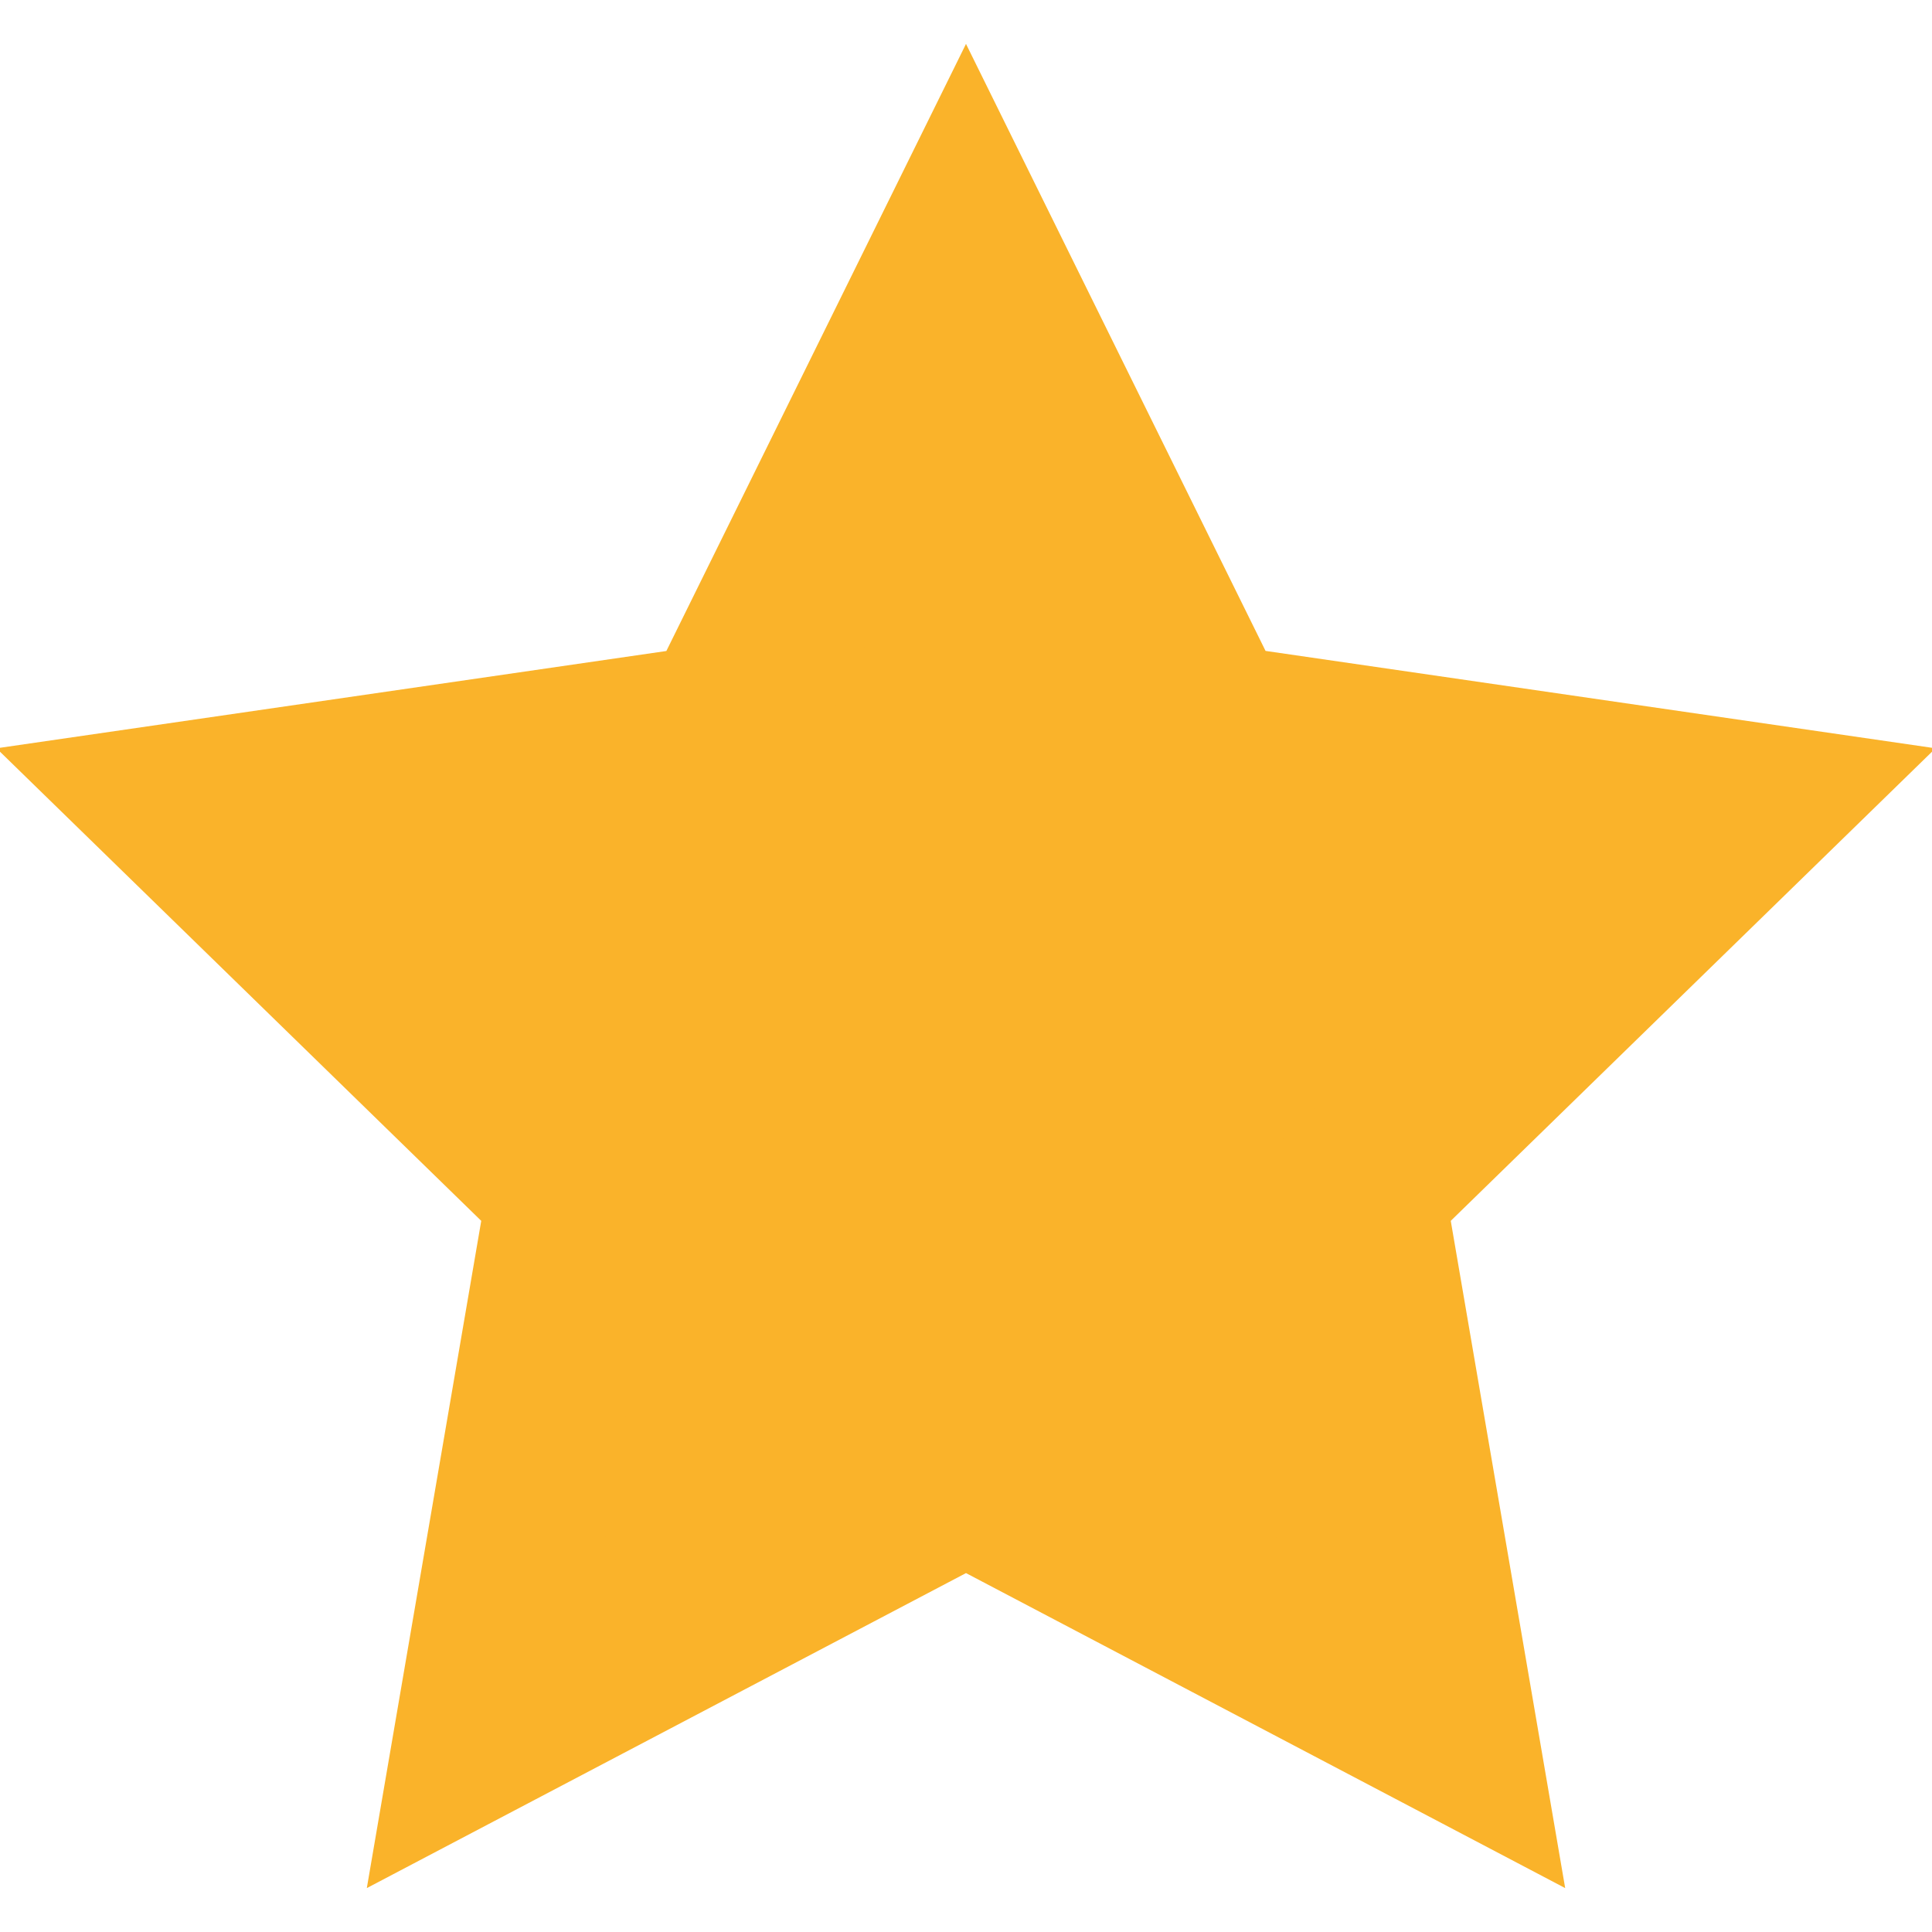 <?xml version="1.0" encoding="UTF-8"?>
<svg width="22px" height="22px" viewBox="0 0 22 22" version="1.1" xmlns="http://www.w3.org/2000/svg" xmlns:xlink="http://www.w3.org/1999/xlink">
    <!-- Generator: Sketch 62 (91390) - https://sketch.com -->
    <title>icons8-christmas-star</title>
    <desc>Created with Sketch.</desc>
    <g id="Page-1" stroke="none" stroke-width="1" fill="none" fill-rule="evenodd">
        <g id="landing-page-v2" transform="translate(-281, -10282)" fill="#FAB32A" fill-rule="nonzero">
            <g id="reviews" transform="translate(0, 9880)">
                <g id="Q_01" transform="translate(240, 362)">
                    <g id="Group-32">
                        <g id="Group-31" transform="translate(40, 40)">
                            <g id="icons8-christmas-star">
                                <polygon id="Path" points="12 16.414 7.082 19 8.021 13.523 4.042 9.645 9.541 8.846 12 3.863 14.459 8.846 19.958 9.645 15.979 13.523 16.918 19"></polygon>
                                <path d="M23.04,8.521 L15.411,7.412 L12,0.5 L8.588,7.413 L0.96,8.521 L6.48,13.902 L5.177,21.5 L12,17.913 L18.823,21.5 L17.52,13.902 L23.04,8.521 Z M12,15.653 L7.833,17.844 L8.629,13.204 L5.258,9.918 L9.917,9.241 L12,5.019 L14.084,9.241 L18.743,9.918 L15.372,13.204 L16.168,17.844 L12,15.653 Z" id="Shape"></path>
                            </g>
                        </g>
                    </g>
                </g>
            </g>
        </g>
    </g>
</svg>
